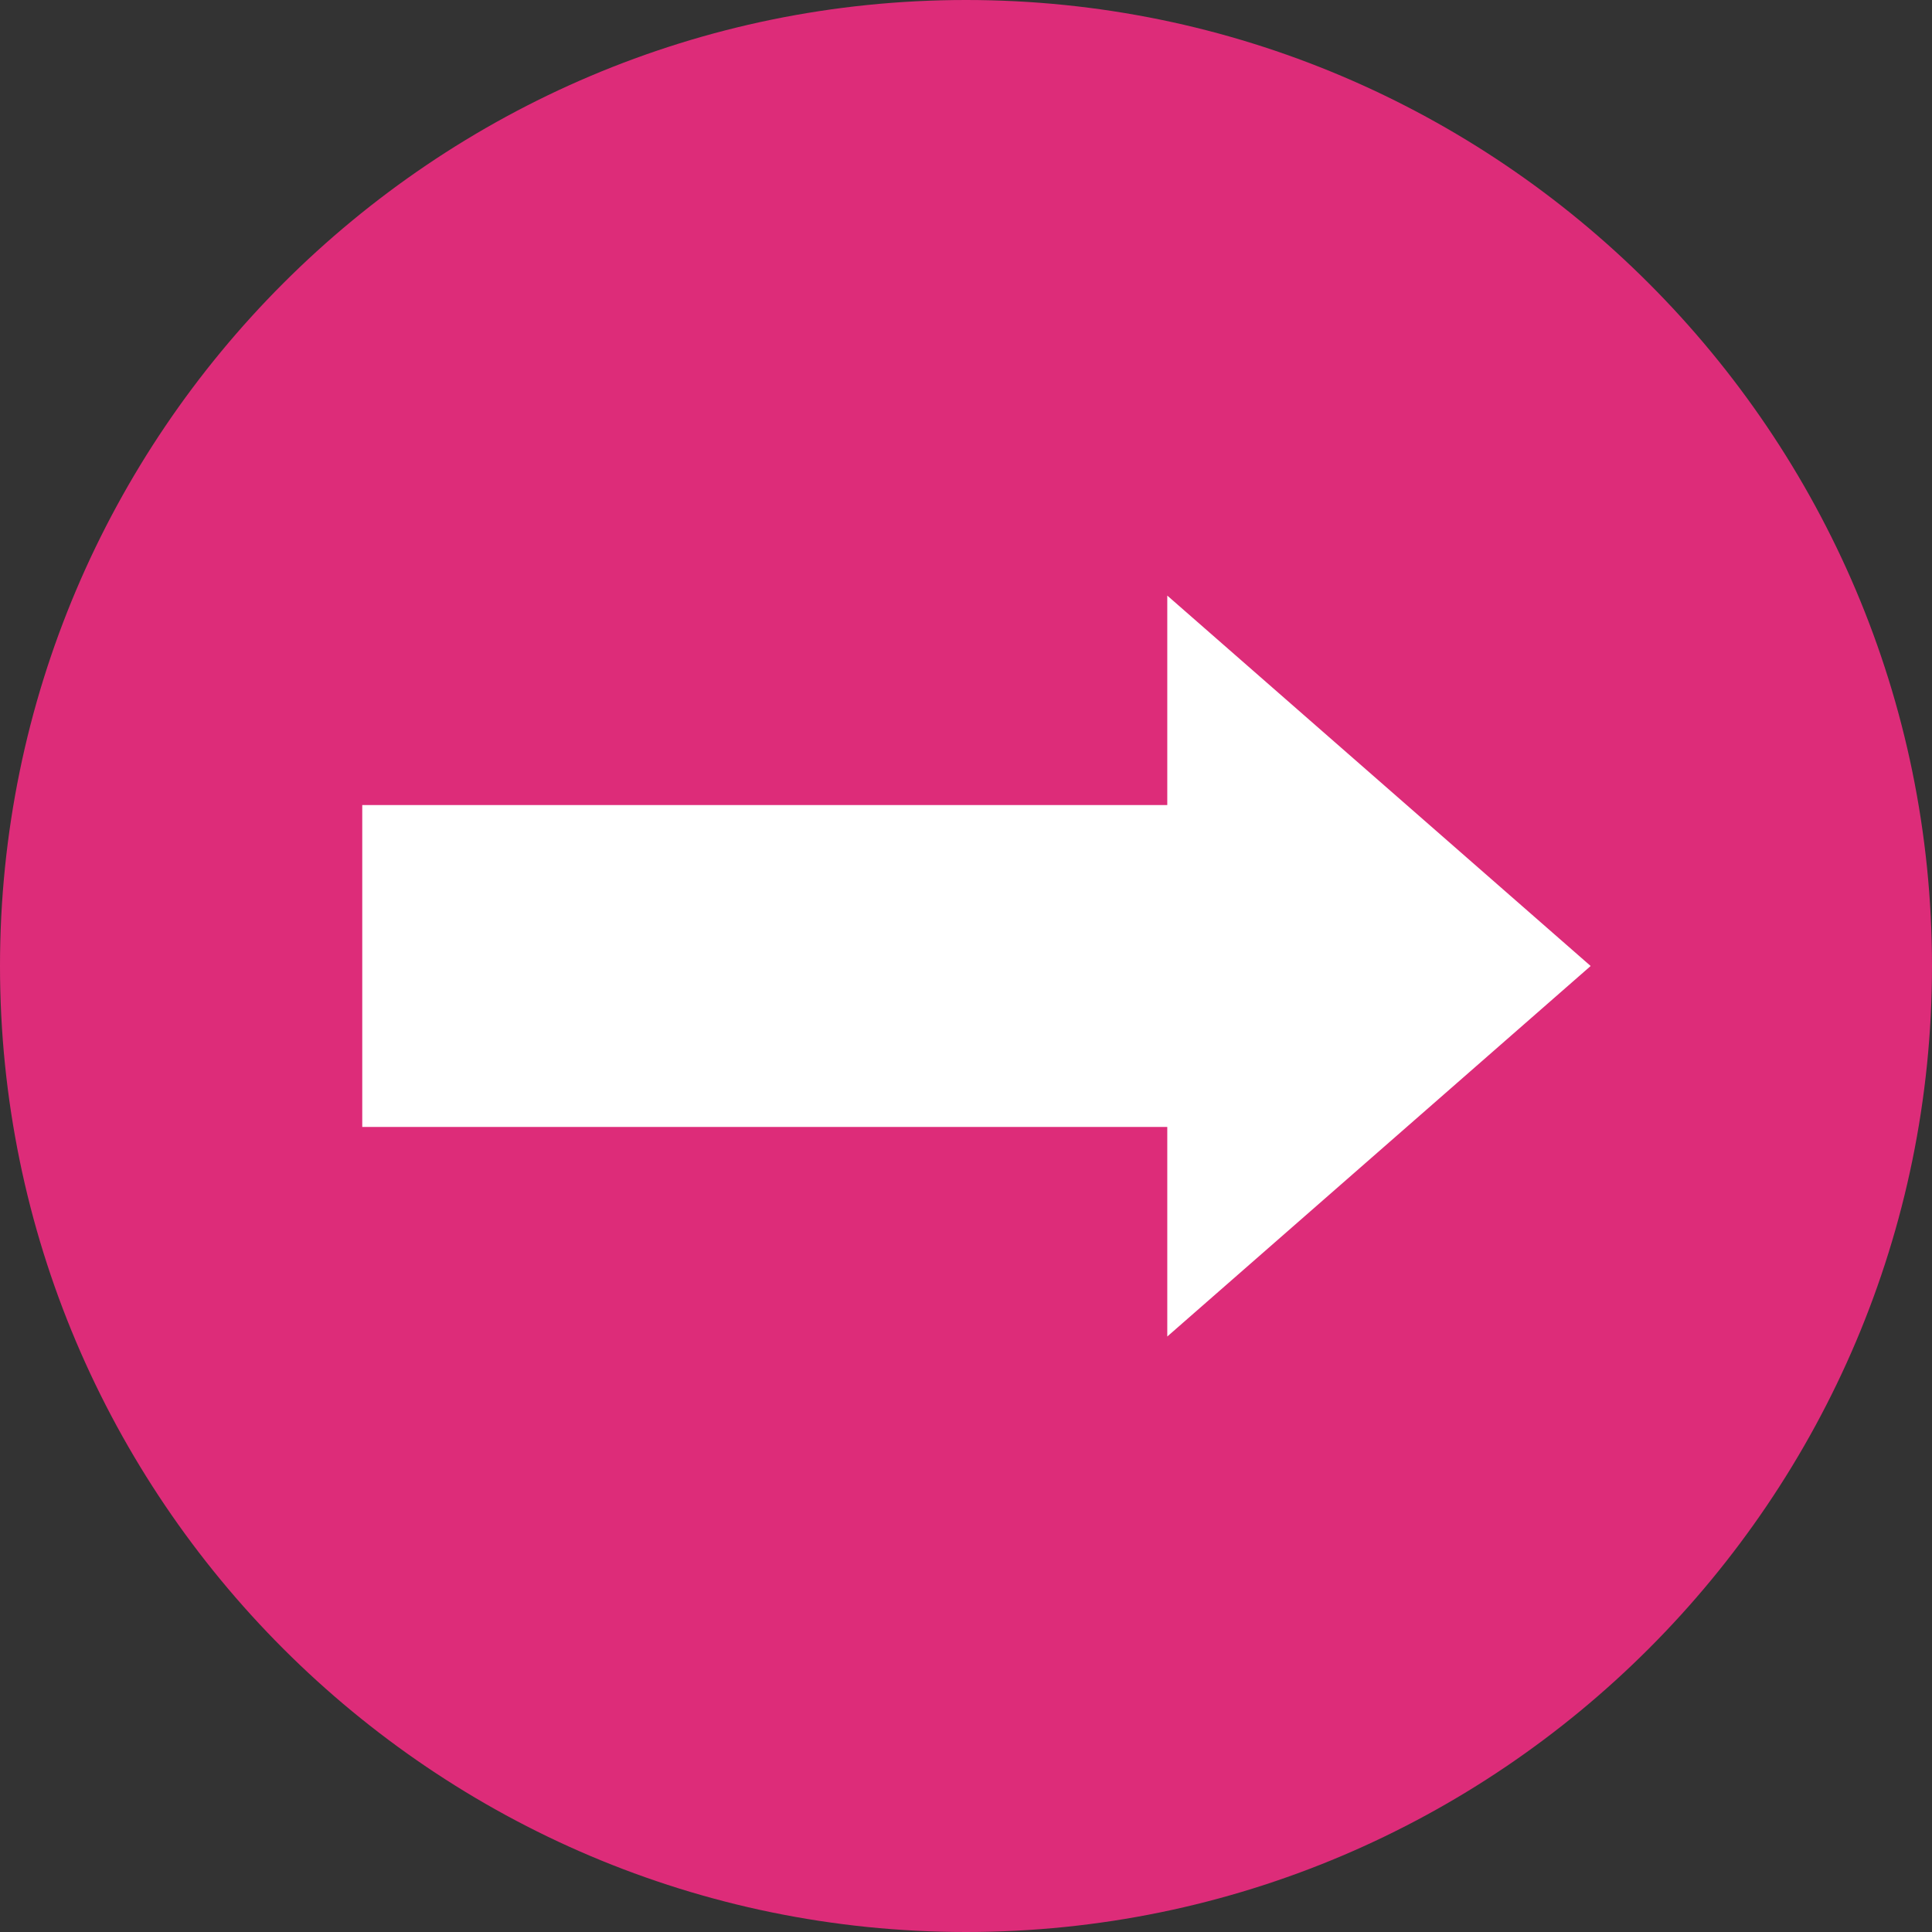 <?xml version="1.0" encoding="UTF-8"?>
<svg width="22px" height="22px" viewBox="0 0 22 22" version="1.1" xmlns="http://www.w3.org/2000/svg" xmlns:xlink="http://www.w3.org/1999/xlink">
    <rect x="0" y="0" width="22" height="22" fill="#333333" stroke="none"/>
    <title>Group 5 Copy</title>
    <g id="WA-&amp;-SB---Stock-Messaging-icons-for-ship-dates" stroke="none" stroke-width="1" fill="none" fill-rule="evenodd">
        <g id="Group-5-Copy">
            <path d="M0,11 C0,4.935 4.935,0 11,0 C17.065,0 22,4.935 22,11 C22,17.065 17.065,22 11,22 C4.935,22 0,17.065 0,11" id="Fill-1" fill="#DD2C79"></path>
            <polygon id="Fill-3" fill="#FFFFFF" points="4.125 12.833 4.125 9.167 13.292 9.167 13.292 6.782 18.113 11 13.292 15.219 13.292 12.833"></polygon>
        </g>
    </g>
</svg>